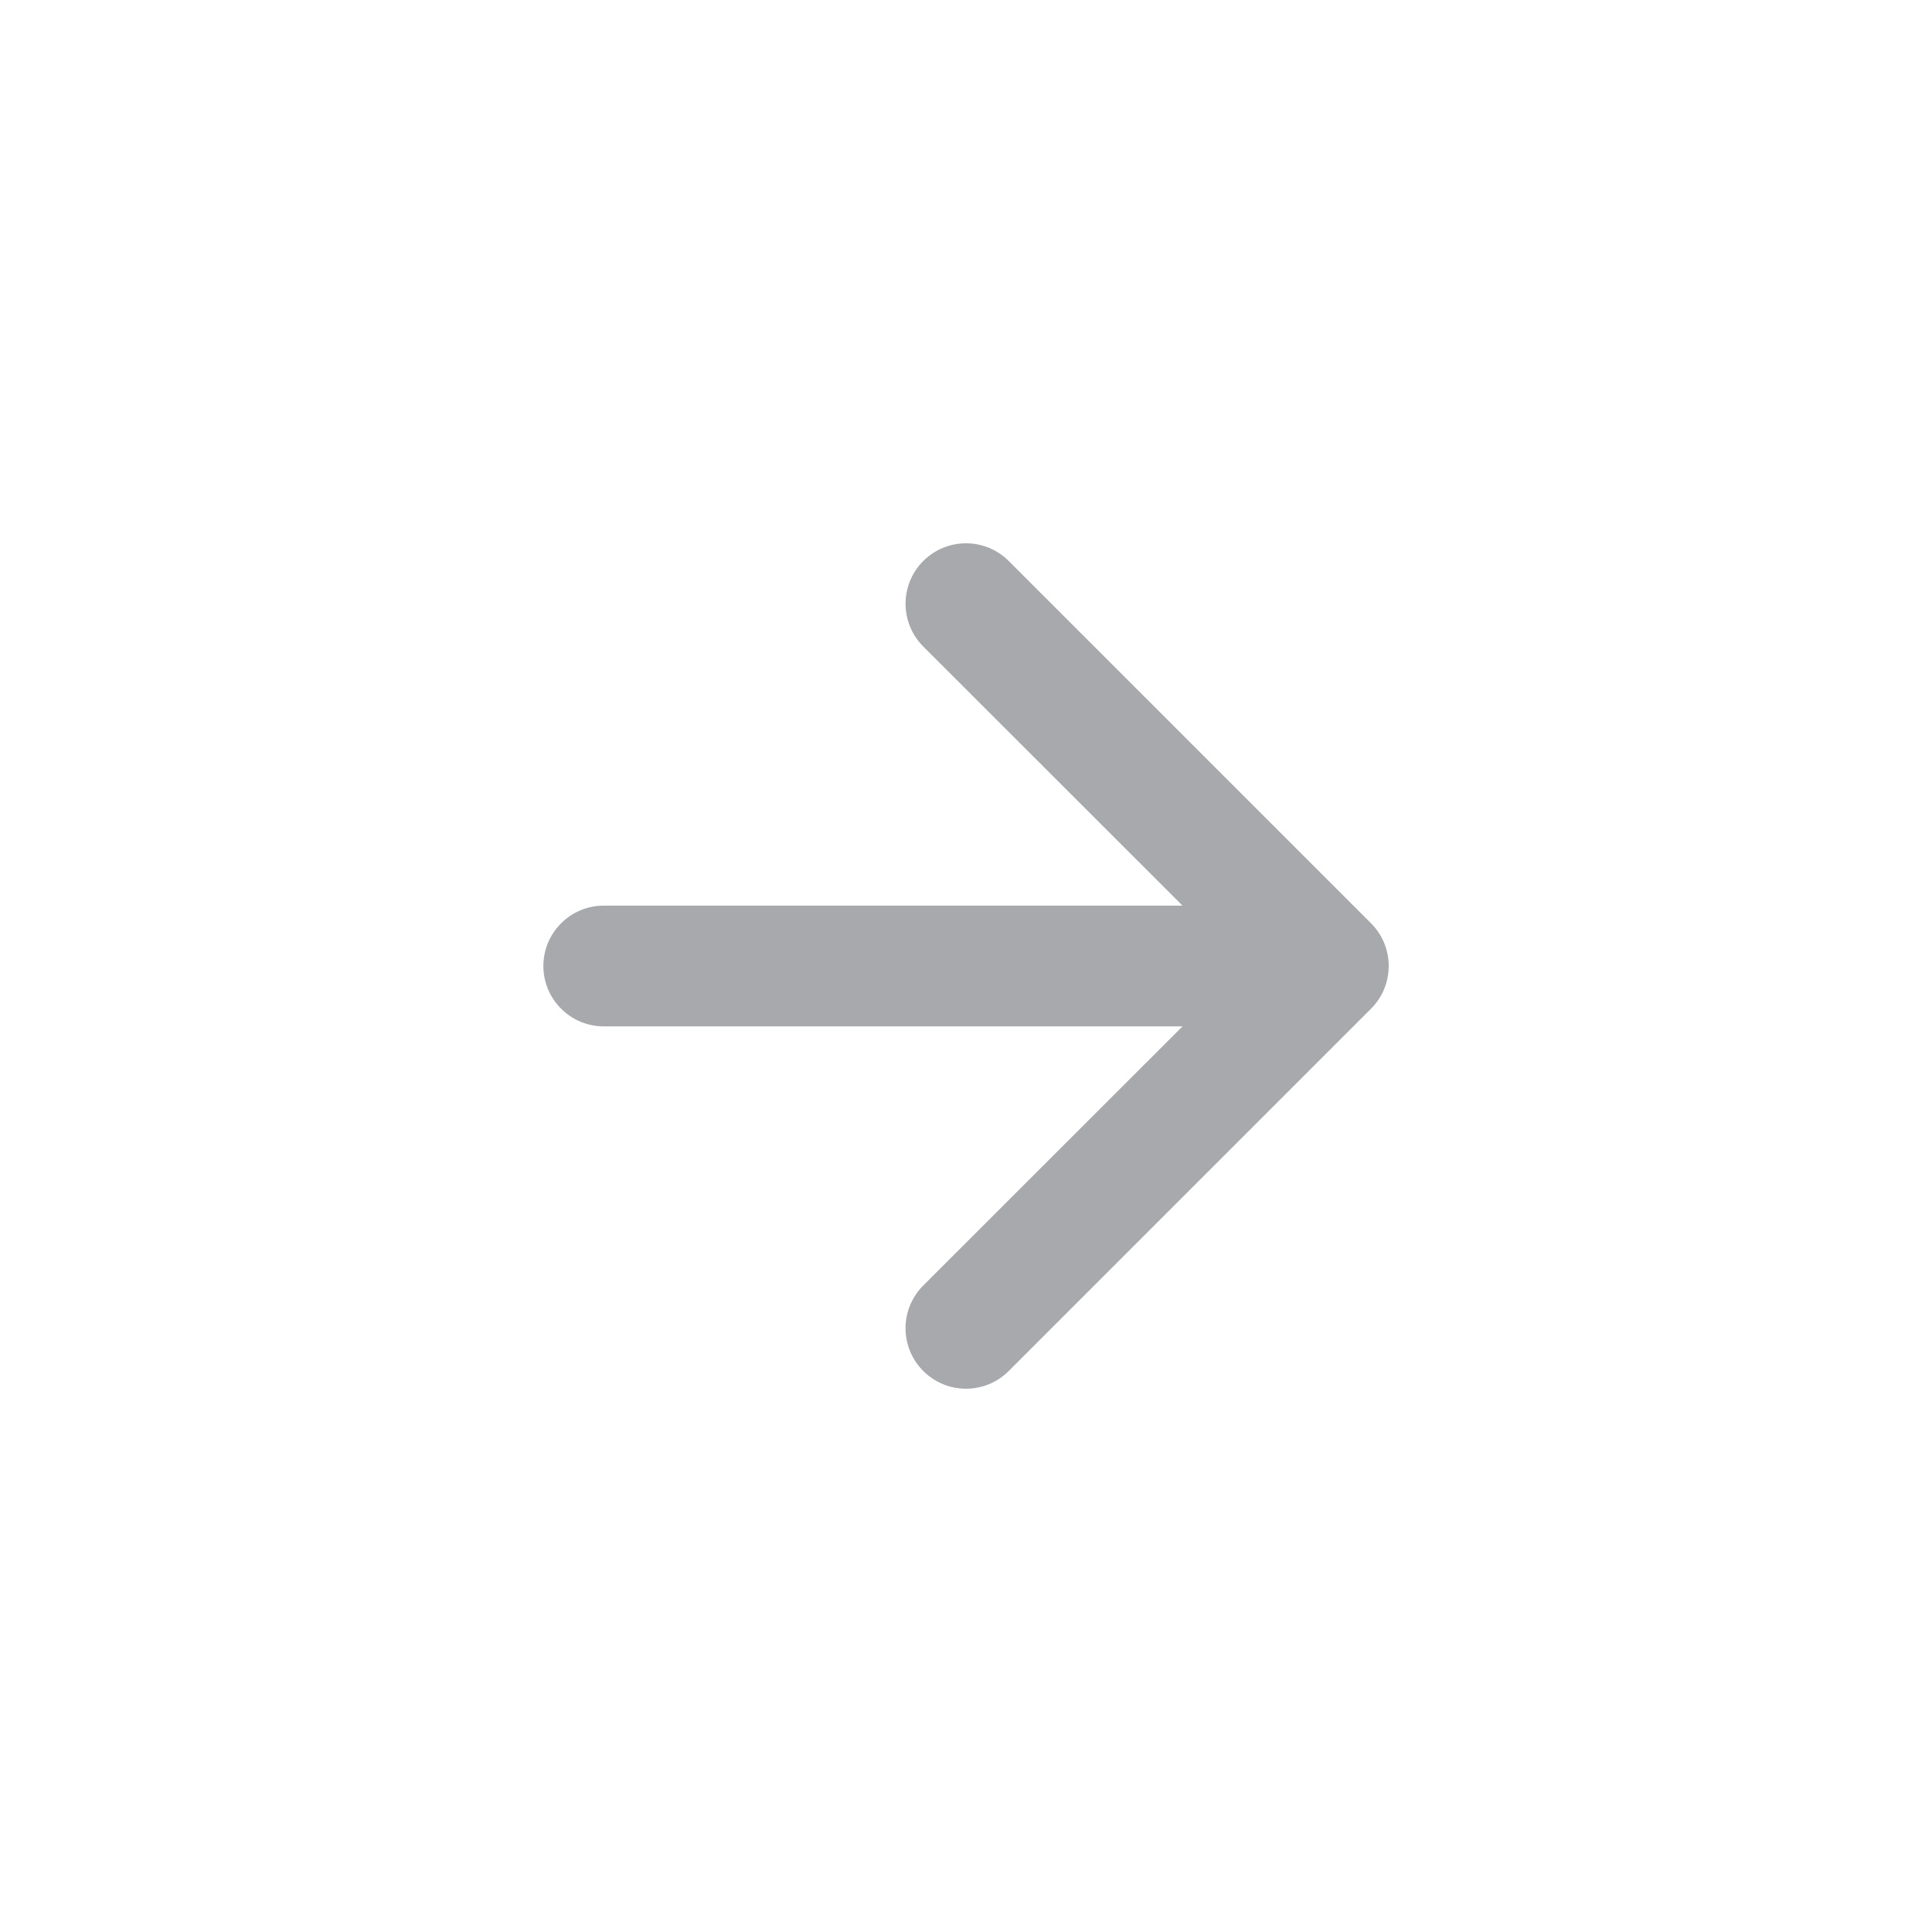 <svg width="24" height="24" viewBox="0 0 24 24" fill="none" xmlns="http://www.w3.org/2000/svg">
<path fill-rule="evenodd" clip-rule="evenodd" d="M11.469 17.031C11.399 16.961 11.344 16.879 11.306 16.788C11.268 16.696 11.249 16.599 11.249 16.5C11.249 16.401 11.268 16.304 11.306 16.213C11.344 16.121 11.399 16.039 11.469 15.969L15.44 12L11.469 8.031C11.328 7.89 11.249 7.699 11.249 7.5C11.249 7.301 11.328 7.11 11.469 6.969C11.61 6.828 11.801 6.749 12 6.749C12.199 6.749 12.39 6.828 12.531 6.969L17.031 11.469C17.101 11.539 17.156 11.621 17.194 11.713C17.232 11.804 17.251 11.901 17.251 12C17.251 12.099 17.232 12.196 17.194 12.287C17.156 12.379 17.101 12.461 17.031 12.531L12.531 17.031C12.461 17.101 12.379 17.156 12.287 17.194C12.196 17.232 12.099 17.251 12 17.251C11.901 17.251 11.804 17.232 11.713 17.194C11.621 17.156 11.539 17.101 11.469 17.031Z" fill="#A7A9AC"/>
<path fill-rule="evenodd" clip-rule="evenodd" d="M6.75 12C6.75 11.801 6.829 11.61 6.97 11.47C7.11 11.329 7.301 11.25 7.5 11.25L15 11.25C15.199 11.25 15.39 11.329 15.53 11.47C15.671 11.61 15.75 11.801 15.75 12C15.75 12.199 15.671 12.39 15.53 12.53C15.39 12.671 15.199 12.75 15 12.75L7.5 12.75C7.301 12.75 7.11 12.671 6.97 12.53C6.829 12.39 6.75 12.199 6.75 12Z" fill="#A7A9AC"/>
</svg>
